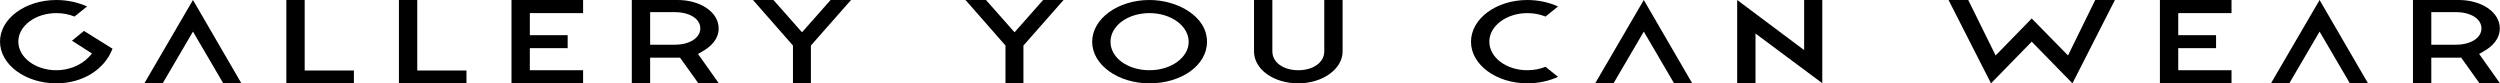 <?xml version="1.0" encoding="UTF-8"?> <svg xmlns="http://www.w3.org/2000/svg" width="720" height="24" viewBox="0 0 720 24" fill="none"><path d="M0 11.96C0 5.364 7.281 0 16.23 0C19.398 0 22.455 0.675 25.068 1.868L21.455 4.768C19.899 4.132 18.176 3.775 16.23 3.775C10.172 3.775 5.28 7.47 5.28 11.96C5.28 16.53 10.172 20.225 16.23 20.225C19.732 20.225 23.178 18.874 25.401 16.609L26.513 15.417L20.732 11.722L24.178 8.901L32.405 14.027C30.126 20.026 23.789 24 16.23 24C7.281 24 0 18.596 0 11.96Z" fill="black"></path><path d="M55.575 9.099L46.849 24H41.569L55.575 0L69.527 24H64.302L55.575 9.099Z" fill="black"></path><path d="M101.921 24H82.467V0H87.747V20.305H101.921V24Z" fill="black"></path><path d="M134.343 24H114.89V0H120.17V20.305H134.343V24Z" fill="black"></path><path d="M152.592 13.867V20.225H167.933V24H147.312V0H167.933V3.775H152.592V10.133H163.487V13.867H152.592Z" fill="black"></path><path d="M202.47 14.702L201.025 15.536L207.028 24H201.136L195.856 16.609H187.24V24H181.96V0H195.189C201.581 0 206.972 3.417 206.972 8.185C206.972 11.404 204.527 13.51 202.47 14.702ZM194.355 3.497H187.24V12.874H194.355C198.635 12.874 201.692 10.887 201.692 8.185C201.692 5.444 198.635 3.497 194.355 3.497Z" fill="black"></path><path d="M228.369 24V13.113L216.863 0H222.755L230.981 9.298L239.208 0H245.099L233.538 13.113V24H228.369Z" fill="black"></path><path d="M289.577 24V13.113L278.072 0H283.964L292.19 9.298L300.416 0H306.308L294.747 13.113V24H289.577Z" fill="black"></path><path d="M347.618 12.04C347.618 18.755 340.337 24 331.054 24C321.939 24 314.546 18.636 314.546 12.04C314.546 5.404 321.939 0 331.054 0C339.003 0 347.618 4.609 347.618 12.04ZM319.827 12.04C319.827 16.649 324.773 20.225 331.054 20.225C337.28 20.225 342.338 16.57 342.338 12.04C342.338 7.47 337.28 3.775 331.054 3.775C324.773 3.775 319.827 7.43 319.827 12.04Z" fill="black"></path><path d="M381.391 0H386.672V14.821C386.672 19.867 380.947 24 373.888 24C366.773 24 361.159 19.947 361.159 14.821V0H366.44V14.821C366.44 17.96 369.608 20.225 373.888 20.225C378.223 20.225 381.391 17.96 381.391 14.821V0Z" fill="black"></path><path d="M445.102 19.232L448.715 22.132C446.102 23.325 443.045 24 439.877 24C430.928 24 423.647 18.636 423.647 12.04C423.647 5.364 430.928 0 439.877 0C443.045 0 446.102 0.675 448.715 1.868L445.102 4.768C443.545 4.132 441.767 3.775 439.877 3.775C433.874 3.775 428.927 7.47 428.927 11.96C428.927 16.57 433.818 20.225 439.877 20.225C441.767 20.225 443.545 19.867 445.102 19.232Z" fill="black"></path><path d="M473.414 9.099L464.688 24H459.407L473.414 0L487.365 24H482.141L473.414 9.099Z" fill="black"></path><path d="M505.586 9.656V24H500.306V0L519.593 14.424V0H524.818V23.96L505.586 9.656Z" fill="black"></path><path d="M595.586 15.973L603.423 0H609.093L596.864 24L585.136 12L573.408 24L561.18 0H566.85L574.742 15.973L585.136 5.324L595.586 15.973Z" fill="black"></path><path d="M627.334 13.867V20.225H642.675V24H622.054V0H642.675V3.775H627.334V10.133H638.228V13.867H627.334Z" fill="black"></path><path d="M668.041 9.099L659.314 24H654.034L668.041 0L681.992 24H676.767L668.041 9.099Z" fill="black"></path><path d="M715.442 14.702L713.997 15.536L720 24H714.108L708.828 16.609H700.213V24H694.932V0H708.161C714.553 0 719.944 3.417 719.944 8.185C719.944 11.404 717.499 13.51 715.442 14.702ZM707.327 3.497H700.213V12.874H707.327C711.607 12.874 714.664 10.887 714.664 8.185C714.664 5.444 711.607 3.497 707.327 3.497Z" fill="black"></path></svg> 